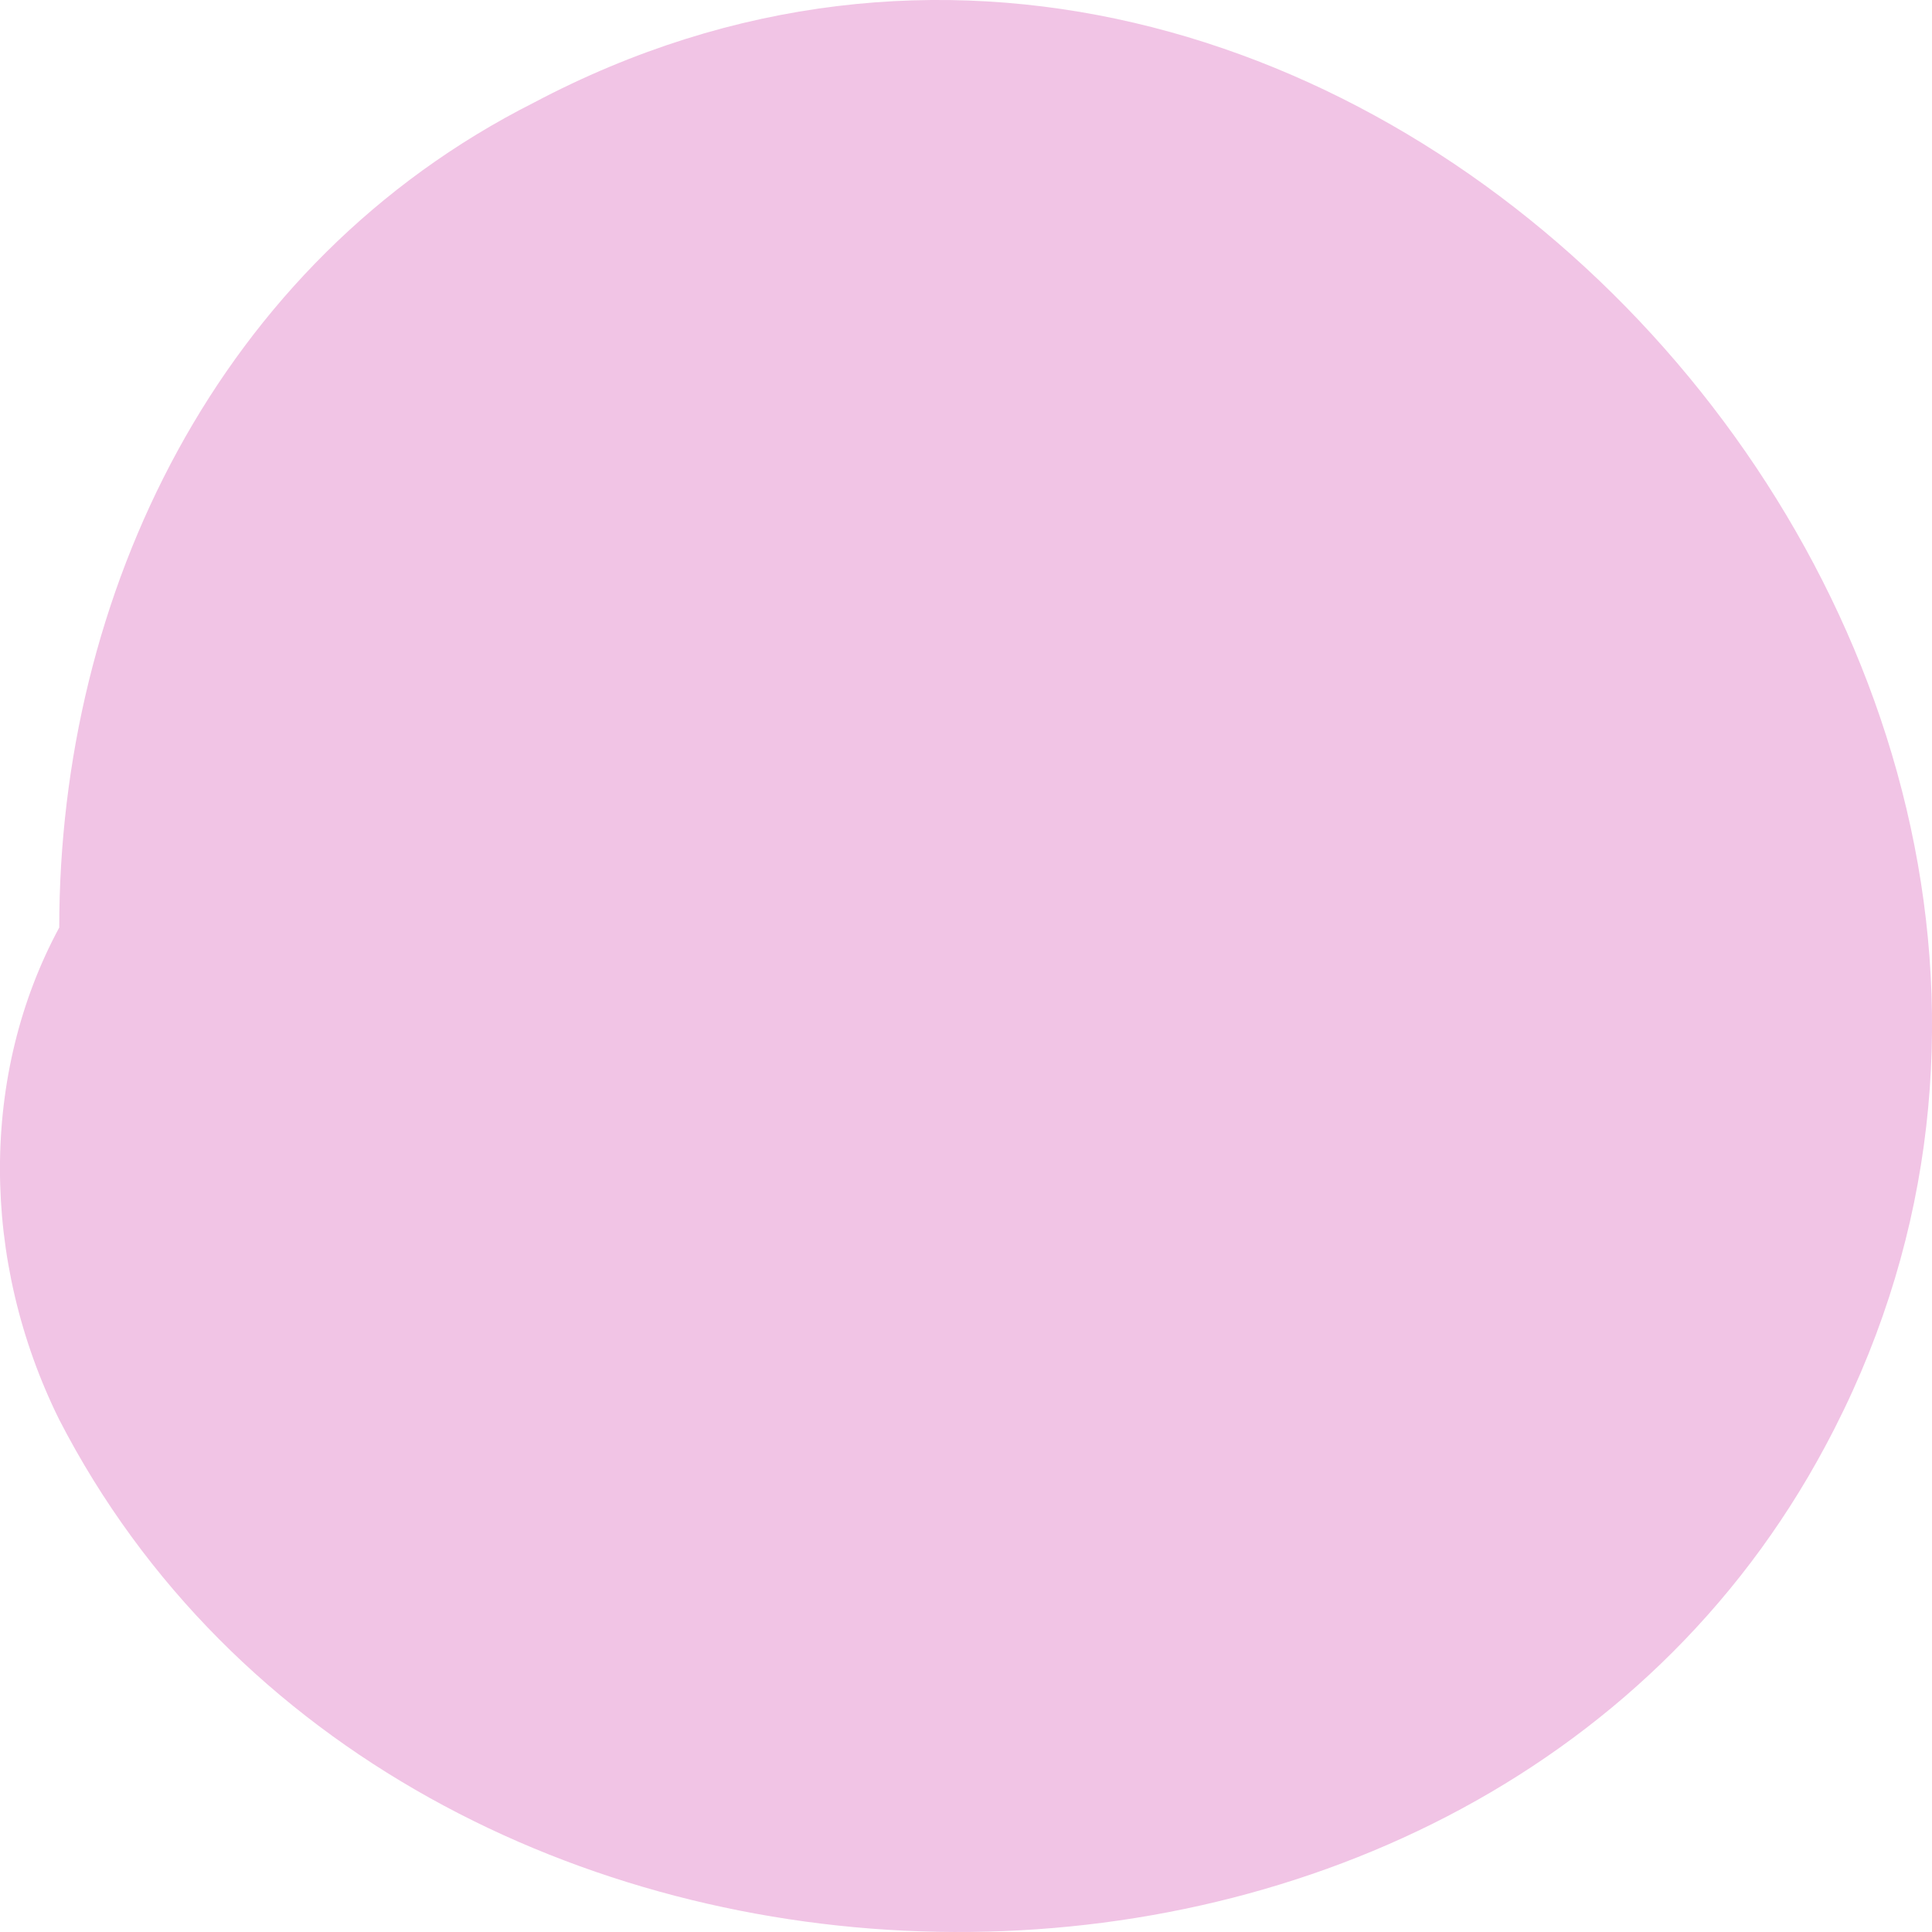 <?xml version="1.0" encoding="UTF-8"?> <svg xmlns="http://www.w3.org/2000/svg" width="12" height="12" viewBox="0 0 12 12" fill="none"> <path d="M11.337 8.983C13.956 4.108 8.308 -2.005 3.315 0.638C1.351 1.63 0.368 3.695 0.368 5.761C-0.123 6.67 -0.123 7.826 0.368 8.818C2.497 12.949 9.127 13.114 11.337 8.983Z" fill="#F1C4E5"></path> </svg> 